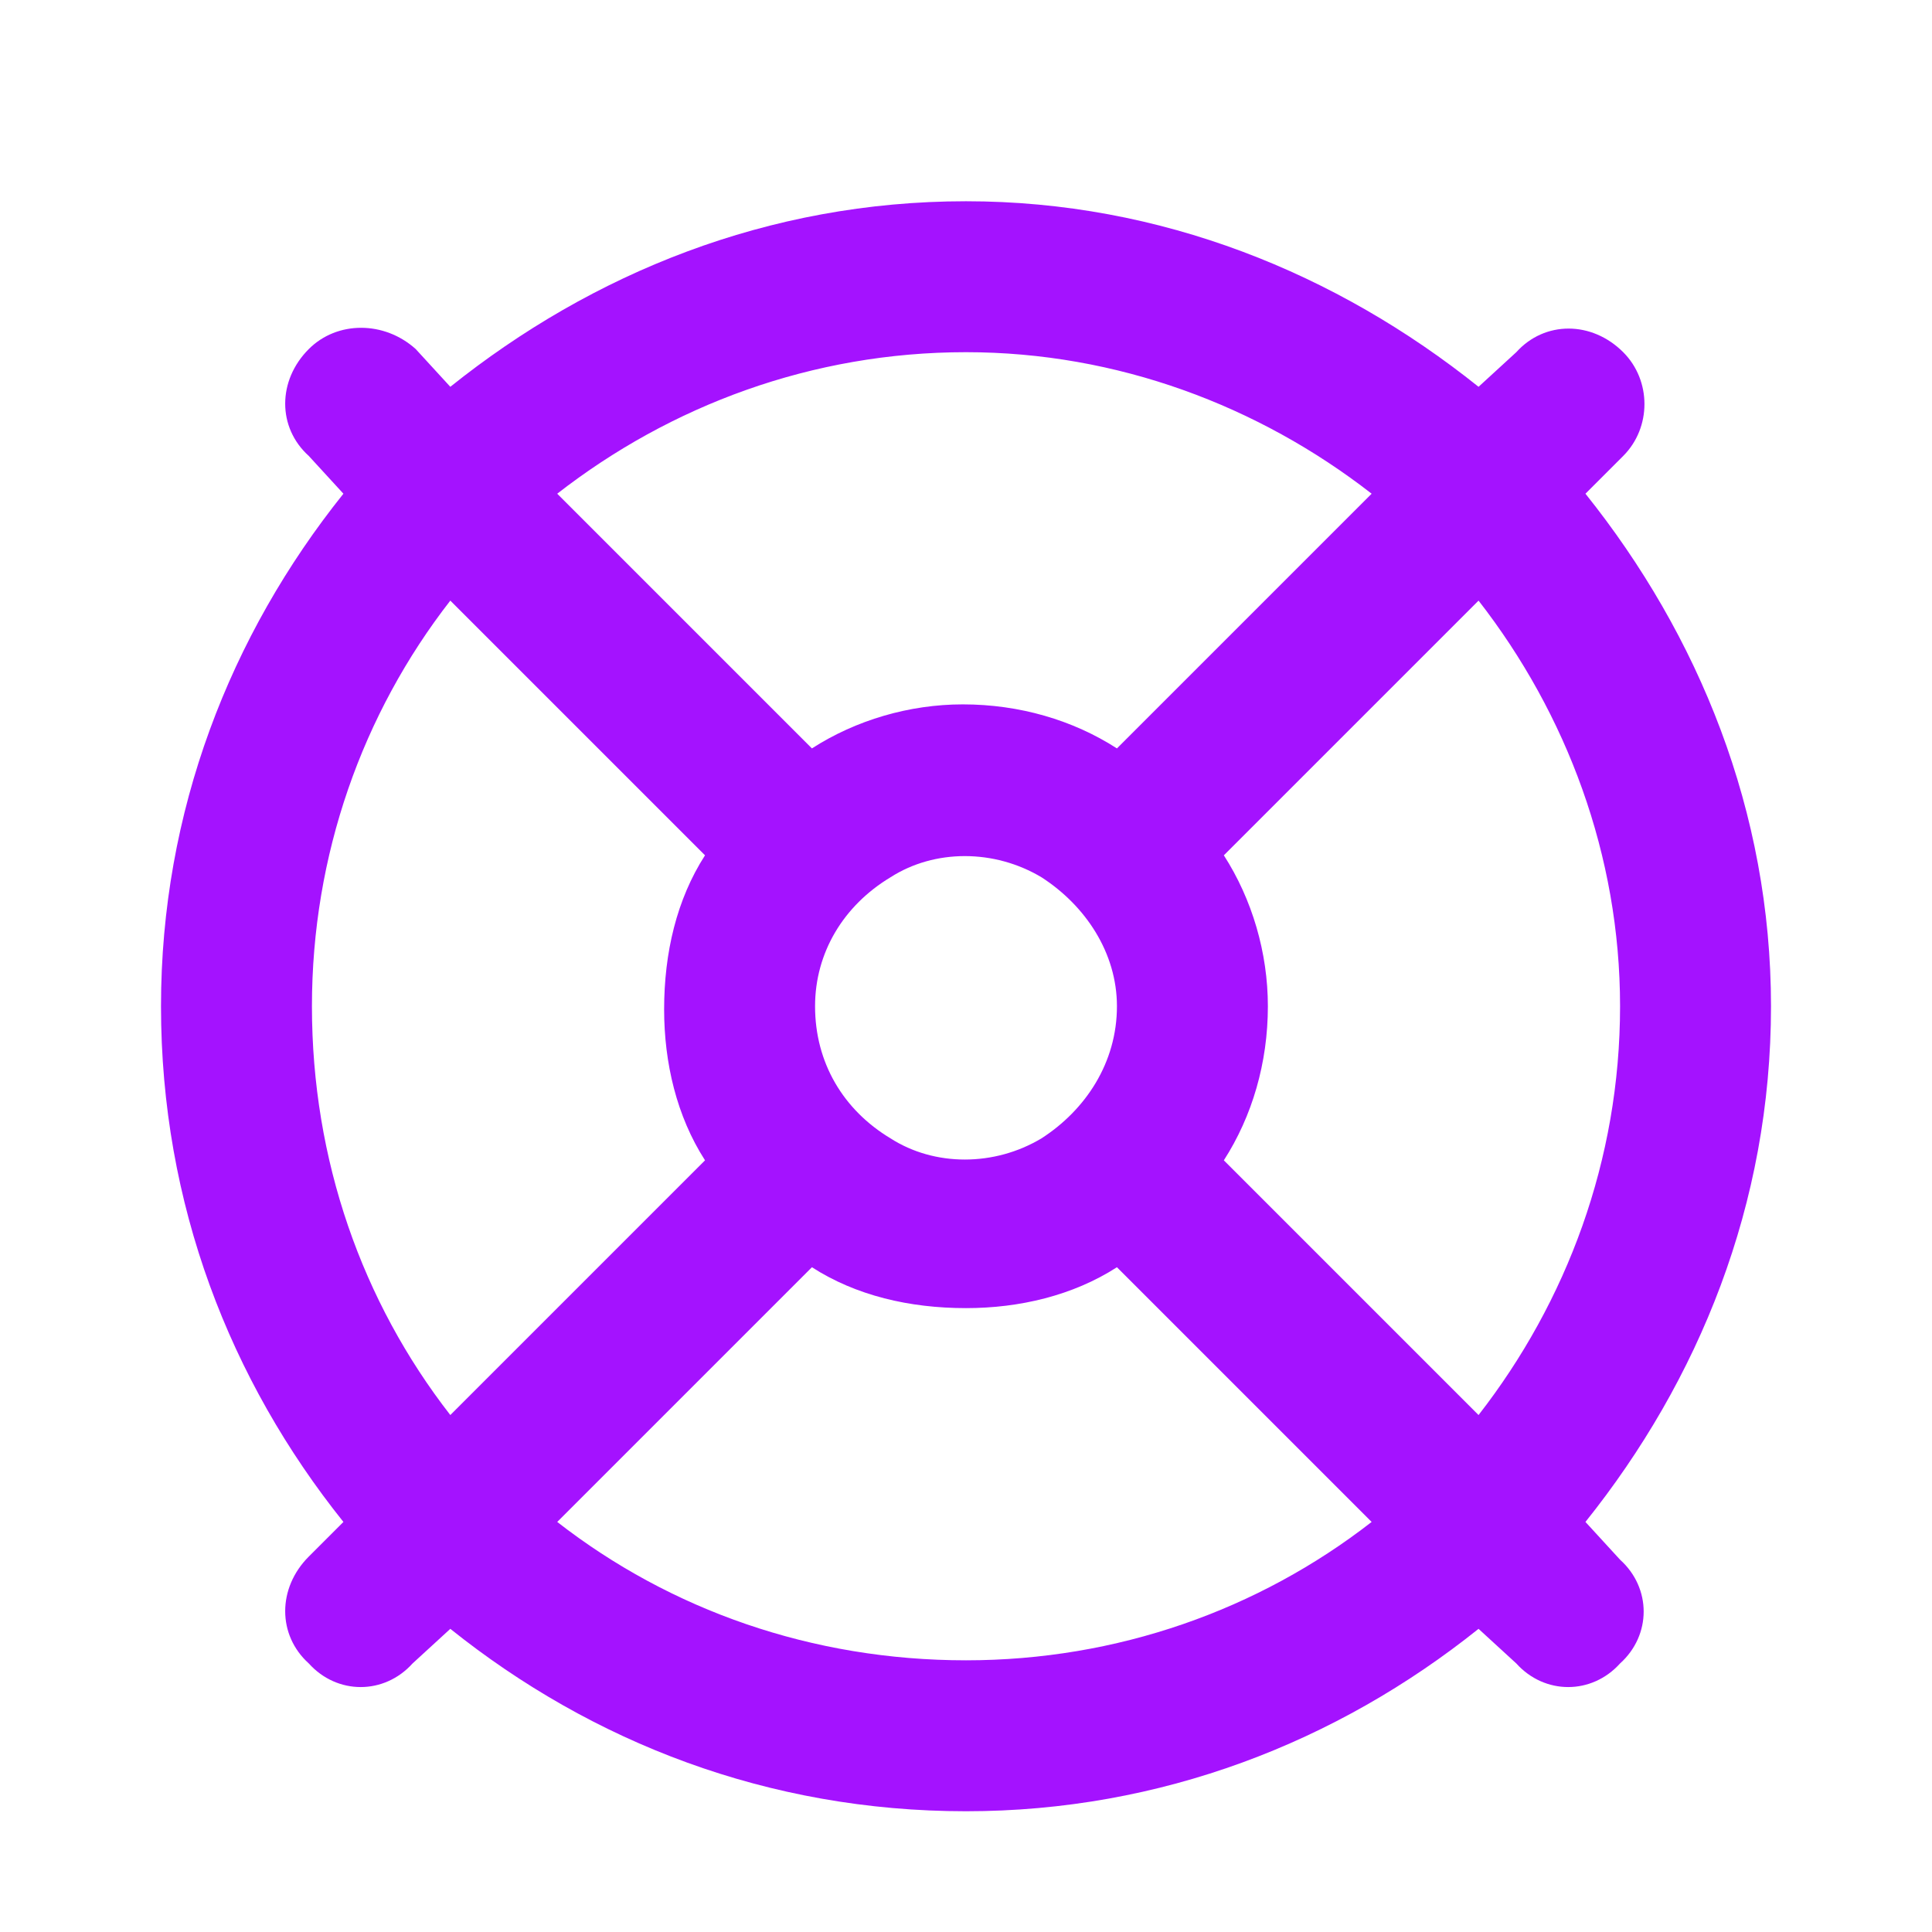 <svg width="24" height="24" viewBox="0 0 24 24" fill="none" xmlns="http://www.w3.org/2000/svg">
<path d="M17.039 18.906L13.875 15.742C13.328 16.094 12.664 16.25 12 16.25C11.297 16.25 10.633 16.094 10.086 15.742L6.922 18.906C8.328 20 10.086 20.625 12 20.625C13.875 20.625 15.633 20 17.039 18.906ZM19.695 18.906L20.125 19.375C20.516 19.727 20.516 20.312 20.125 20.664C19.773 21.055 19.188 21.055 18.836 20.664L18.367 20.234C16.609 21.641 14.422 22.5 12 22.5C9.539 22.5 7.352 21.641 5.594 20.234L5.125 20.664C4.773 21.055 4.188 21.055 3.836 20.664C3.445 20.312 3.445 19.727 3.836 19.336L4.266 18.906C2.859 17.148 2 14.961 2 12.5C2 10.078 2.859 7.891 4.266 6.133L3.836 5.664C3.445 5.312 3.445 4.727 3.836 4.336C4.188 3.984 4.773 3.984 5.164 4.336L5.594 4.805C7.352 3.398 9.539 2.5 12 2.5C14.422 2.5 16.609 3.398 18.367 4.805L18.836 4.375C19.188 3.984 19.773 3.984 20.164 4.375C20.516 4.727 20.516 5.312 20.164 5.664L19.695 6.133C21.102 7.891 22 10.078 22 12.5C22 14.961 21.102 17.148 19.695 18.906ZM18.367 17.578C19.461 16.172 20.125 14.414 20.125 12.5C20.125 10.625 19.461 8.867 18.367 7.461L15.203 10.625C15.555 11.172 15.75 11.836 15.75 12.5C15.75 13.203 15.555 13.867 15.203 14.414L18.367 17.578ZM17.039 6.133C15.633 5.039 13.875 4.375 12 4.375C10.086 4.375 8.328 5.039 6.922 6.133L10.086 9.297C10.633 8.945 11.297 8.75 11.961 8.75C12.664 8.75 13.328 8.945 13.875 9.297L17.039 6.133ZM8.758 14.414C8.406 13.867 8.25 13.203 8.25 12.539C8.25 11.836 8.406 11.172 8.758 10.625L5.594 7.461C4.5 8.867 3.875 10.625 3.875 12.5C3.875 14.414 4.5 16.172 5.594 17.578L8.758 14.414ZM10.125 12.5C10.125 13.203 10.477 13.789 11.062 14.141C11.609 14.492 12.352 14.492 12.938 14.141C13.484 13.789 13.875 13.203 13.875 12.5C13.875 11.836 13.484 11.25 12.938 10.898C12.352 10.547 11.609 10.547 11.062 10.898C10.477 11.25 10.125 11.836 10.125 12.5Z" fill="#A412FF"/>
</svg>
